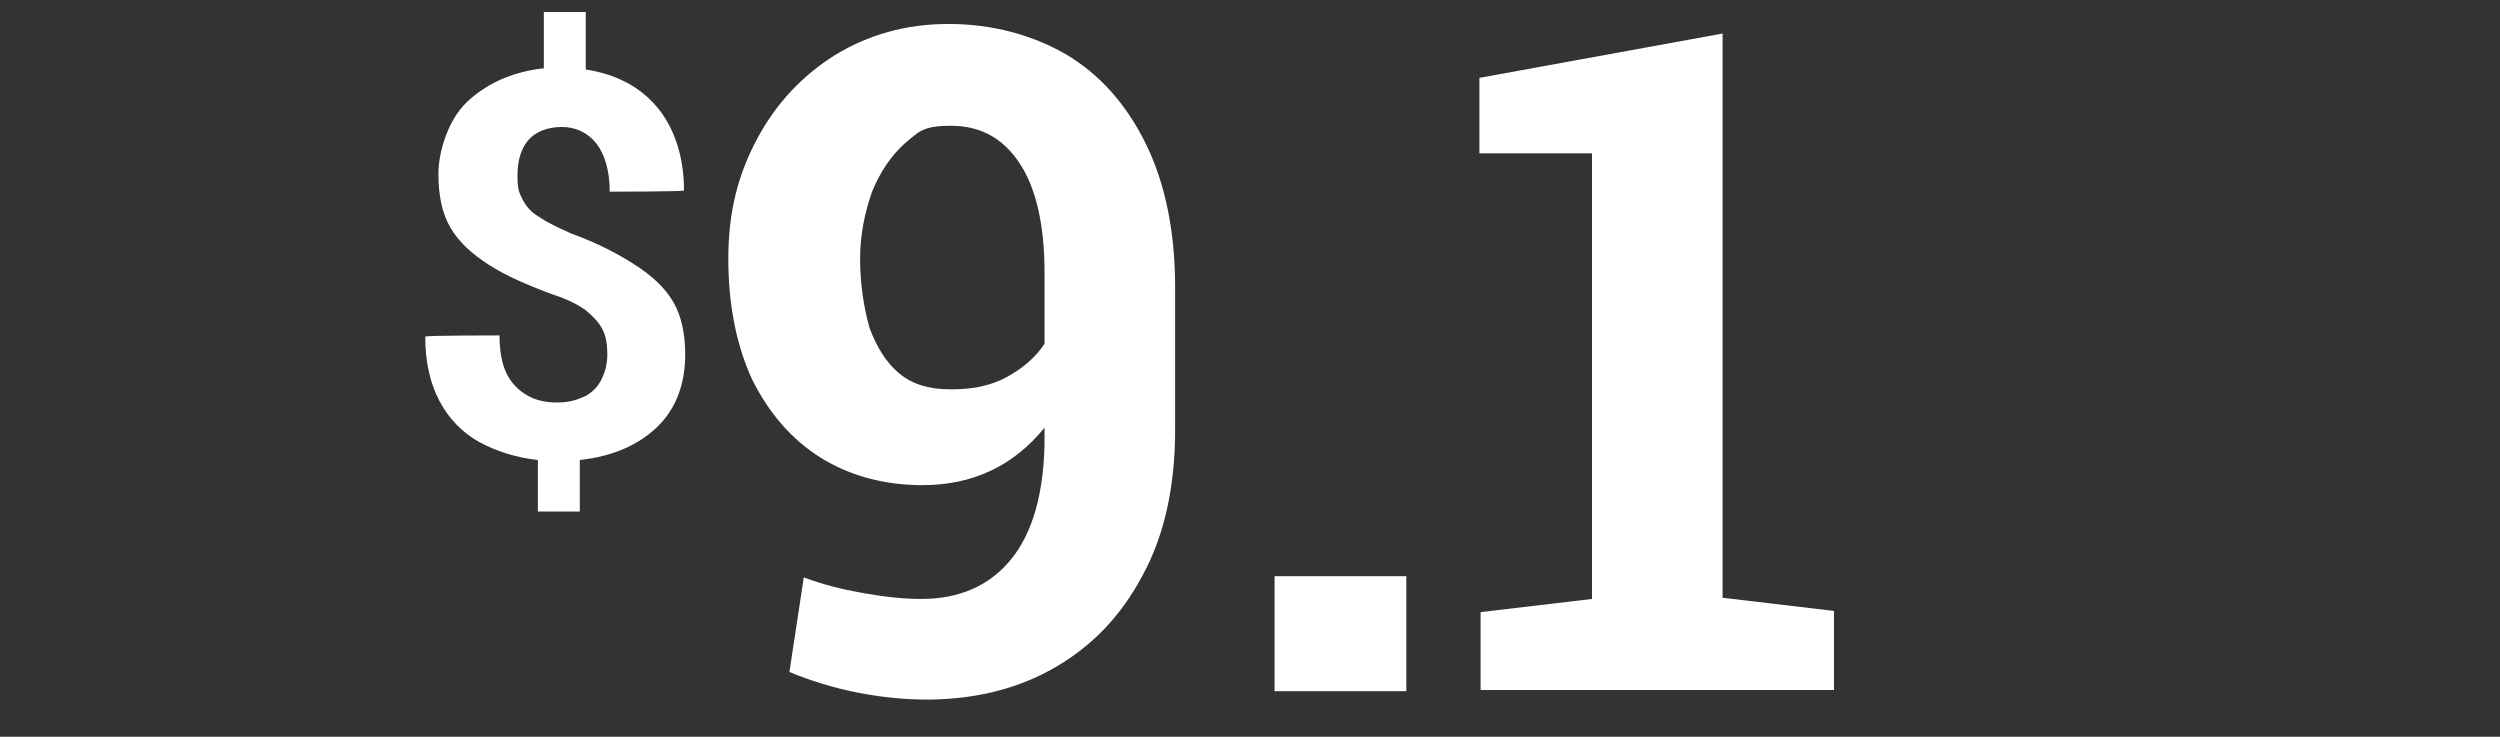 <?xml version="1.0" encoding="UTF-8"?>
<svg id="Layer_1" data-name="Layer 1" xmlns="http://www.w3.org/2000/svg" width="208.7" height="61.5" version="1.1" viewBox="0 0 208.7 61.5">
  <rect x="0" y="0" width="208.7" height="61.5" fill="#333333" stroke="none"/>
  <defs>
    <style>
      .cls-1 {
        fill: #fff;
        stroke-width: 0px;
      }
    </style>
  </defs>
  <path class="cls-1" d="M44.9,42.7v-4.3c-1.8-.2-3.4-.7-4.9-1.5-1.4-.8-2.5-1.9-3.3-3.4-.8-1.5-1.2-3.3-1.2-5.4h0c0-.1,6.2-.1,6.2-.1,0,1.3.2,2.4.6,3.2s1,1.4,1.7,1.8c.7.4,1.5.6,2.5.6s1.6-.2,2.3-.5c.6-.3,1.1-.8,1.4-1.4s.5-1.3.5-2.1-.1-1.5-.4-2.1c-.3-.6-.8-1.1-1.4-1.6-.7-.5-1.5-.9-2.7-1.3-2.2-.8-4-1.6-5.4-2.5s-2.5-1.9-3.2-3.1-1-2.7-1-4.5.8-4.5,2.4-6,3.7-2.5,6.4-2.8V1h3.5v4.8c2.6.4,4.6,1.5,6,3.2s2.2,4.1,2.2,6.9h0c0,.1-6.2.1-6.2.1,0-1.7-.4-3.1-1.1-4-.7-.9-1.7-1.4-2.9-1.4s-2.2.4-2.8,1.1c-.6.7-.9,1.7-.9,2.9s.1,1.4.4,2,.7,1.1,1.4,1.5c.7.5,1.6.9,2.7,1.4,2.2.8,3.9,1.7,5.3,2.6s2.5,1.9,3.2,3.1,1,2.7,1,4.4c0,2.5-.8,4.6-2.4,6.1s-3.7,2.4-6.4,2.7v4.3s-3.5,0-3.5,0Z"/>
  <path class="cls-1" d="M77.4,58.4c-1.9,0-3.9-.2-5.9-.6s-3.9-1-5.6-1.7l1.2-7.9c1.6.6,3.2,1,4.9,1.3s3.3.5,4.9.5c3.2,0,5.7-1.1,7.5-3.3s2.8-5.6,2.8-10.2v-.8c-1.3,1.6-2.8,2.8-4.5,3.6s-3.6,1.2-5.7,1.2c-3.2,0-6.1-.8-8.5-2.3-2.4-1.5-4.3-3.7-5.7-6.5-1.3-2.8-2-6.2-2-10.1s.8-7,2.4-10,3.8-5.3,6.5-7c2.8-1.7,5.9-2.6,9.5-2.6s7,.9,9.9,2.6c2.8,1.7,5,4.2,6.6,7.5,1.6,3.3,2.4,7.3,2.4,11.9v11.9c0,4.7-.9,8.8-2.7,12.1-1.8,3.4-4.2,5.9-7.3,7.7s-6.7,2.7-10.8,2.7h0ZM79.5,32.5c1.7,0,3.2-.3,4.5-1s2.4-1.6,3.2-2.8v-5.9c0-4-.7-7.1-2.1-9.2-1.4-2.1-3.3-3.1-5.7-3.1s-2.7.5-3.9,1.5c-1.1,1-2,2.3-2.7,4-.6,1.7-1,3.6-1,5.6s.3,4.1.8,5.8c.6,1.6,1.4,2.9,2.5,3.8,1.1.9,2.5,1.3,4.2,1.3h.2Z"/>
  <path class="cls-1" d="M106.4,57.7v-9.6h11v9.6h-11Z"/>
  <path class="cls-1" d="M123.6,57.7v-6.6l9.3-1.1V12.8h-9.4v-6.3l20.3-3.7v47.1l9.3,1.1v6.6h-29.5Z"/>
</svg>